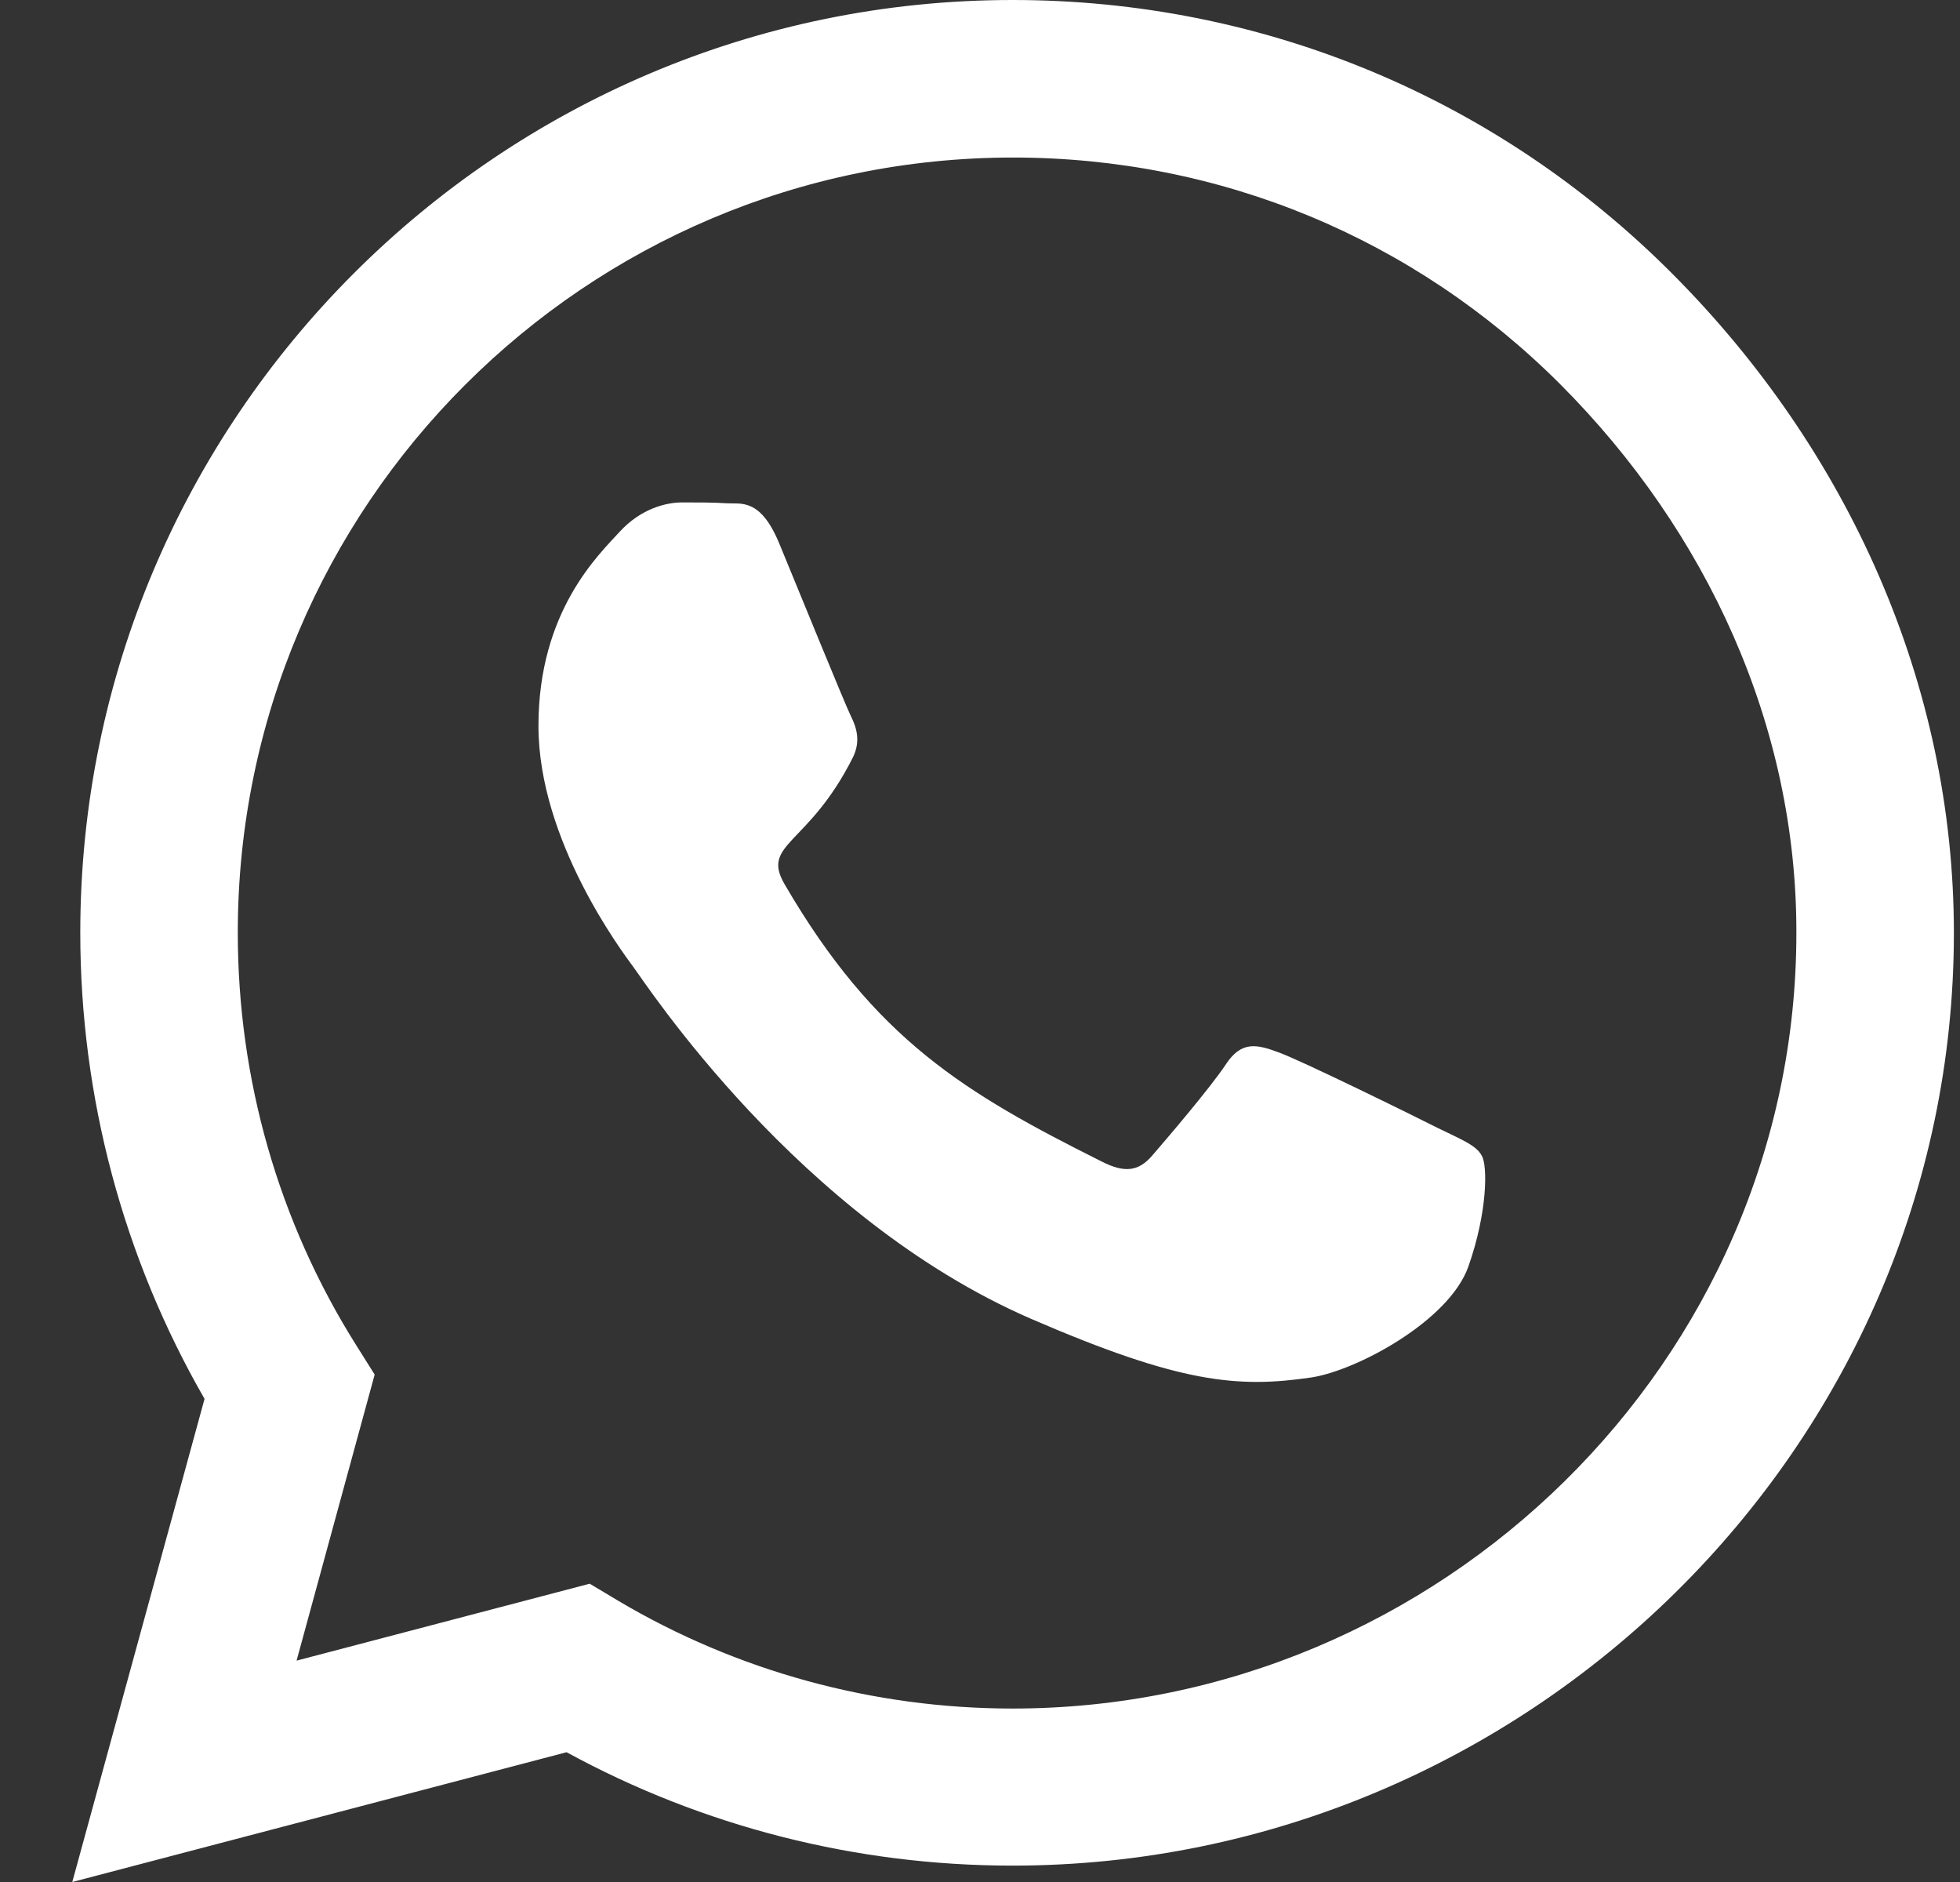 <svg width="25" height="24" viewBox="0 0 25 24" fill="none" xmlns="http://www.w3.org/2000/svg">
<rect x="0" y="0" width="25" height="24" fill="#333333" stroke="none"/>
<path d="M21.327 3.487C19.083 1.238 16.093 0 12.916 0C6.359 0 1.024 5.336 1.024 11.893C1.024 13.988 1.57 16.034 2.609 17.839L0.922 24L7.227 22.345C8.963 23.293 10.918 23.791 12.911 23.791H12.916C19.468 23.791 24.922 18.455 24.922 11.898C24.922 8.721 23.572 5.737 21.327 3.487ZM12.916 21.788C11.138 21.788 9.397 21.311 7.881 20.411L7.522 20.196L3.783 21.177L4.779 17.529L4.543 17.154C3.552 15.579 3.033 13.762 3.033 11.893C3.033 6.445 7.468 2.009 12.922 2.009C15.563 2.009 18.043 3.038 19.908 4.907C21.772 6.777 22.918 9.257 22.913 11.898C22.913 17.352 18.365 21.788 12.916 21.788ZM18.338 14.384C18.043 14.234 16.581 13.516 16.308 13.42C16.034 13.318 15.836 13.27 15.638 13.57C15.44 13.87 14.872 14.534 14.695 14.738C14.524 14.936 14.347 14.963 14.052 14.812C12.306 13.939 11.159 13.254 10.008 11.277C9.702 10.752 10.313 10.789 10.881 9.654C10.977 9.455 10.929 9.284 10.854 9.134C10.779 8.984 10.184 7.521 9.938 6.927C9.697 6.348 9.45 6.429 9.268 6.418C9.097 6.407 8.899 6.407 8.7 6.407C8.502 6.407 8.181 6.482 7.908 6.777C7.634 7.077 6.868 7.795 6.868 9.257C6.868 10.72 7.934 12.134 8.079 12.332C8.229 12.53 10.174 15.53 13.158 16.821C15.043 17.636 15.783 17.705 16.725 17.566C17.299 17.48 18.483 16.848 18.729 16.152C18.975 15.455 18.975 14.861 18.9 14.738C18.831 14.604 18.633 14.529 18.338 14.384Z" fill="white"/>
</svg>

